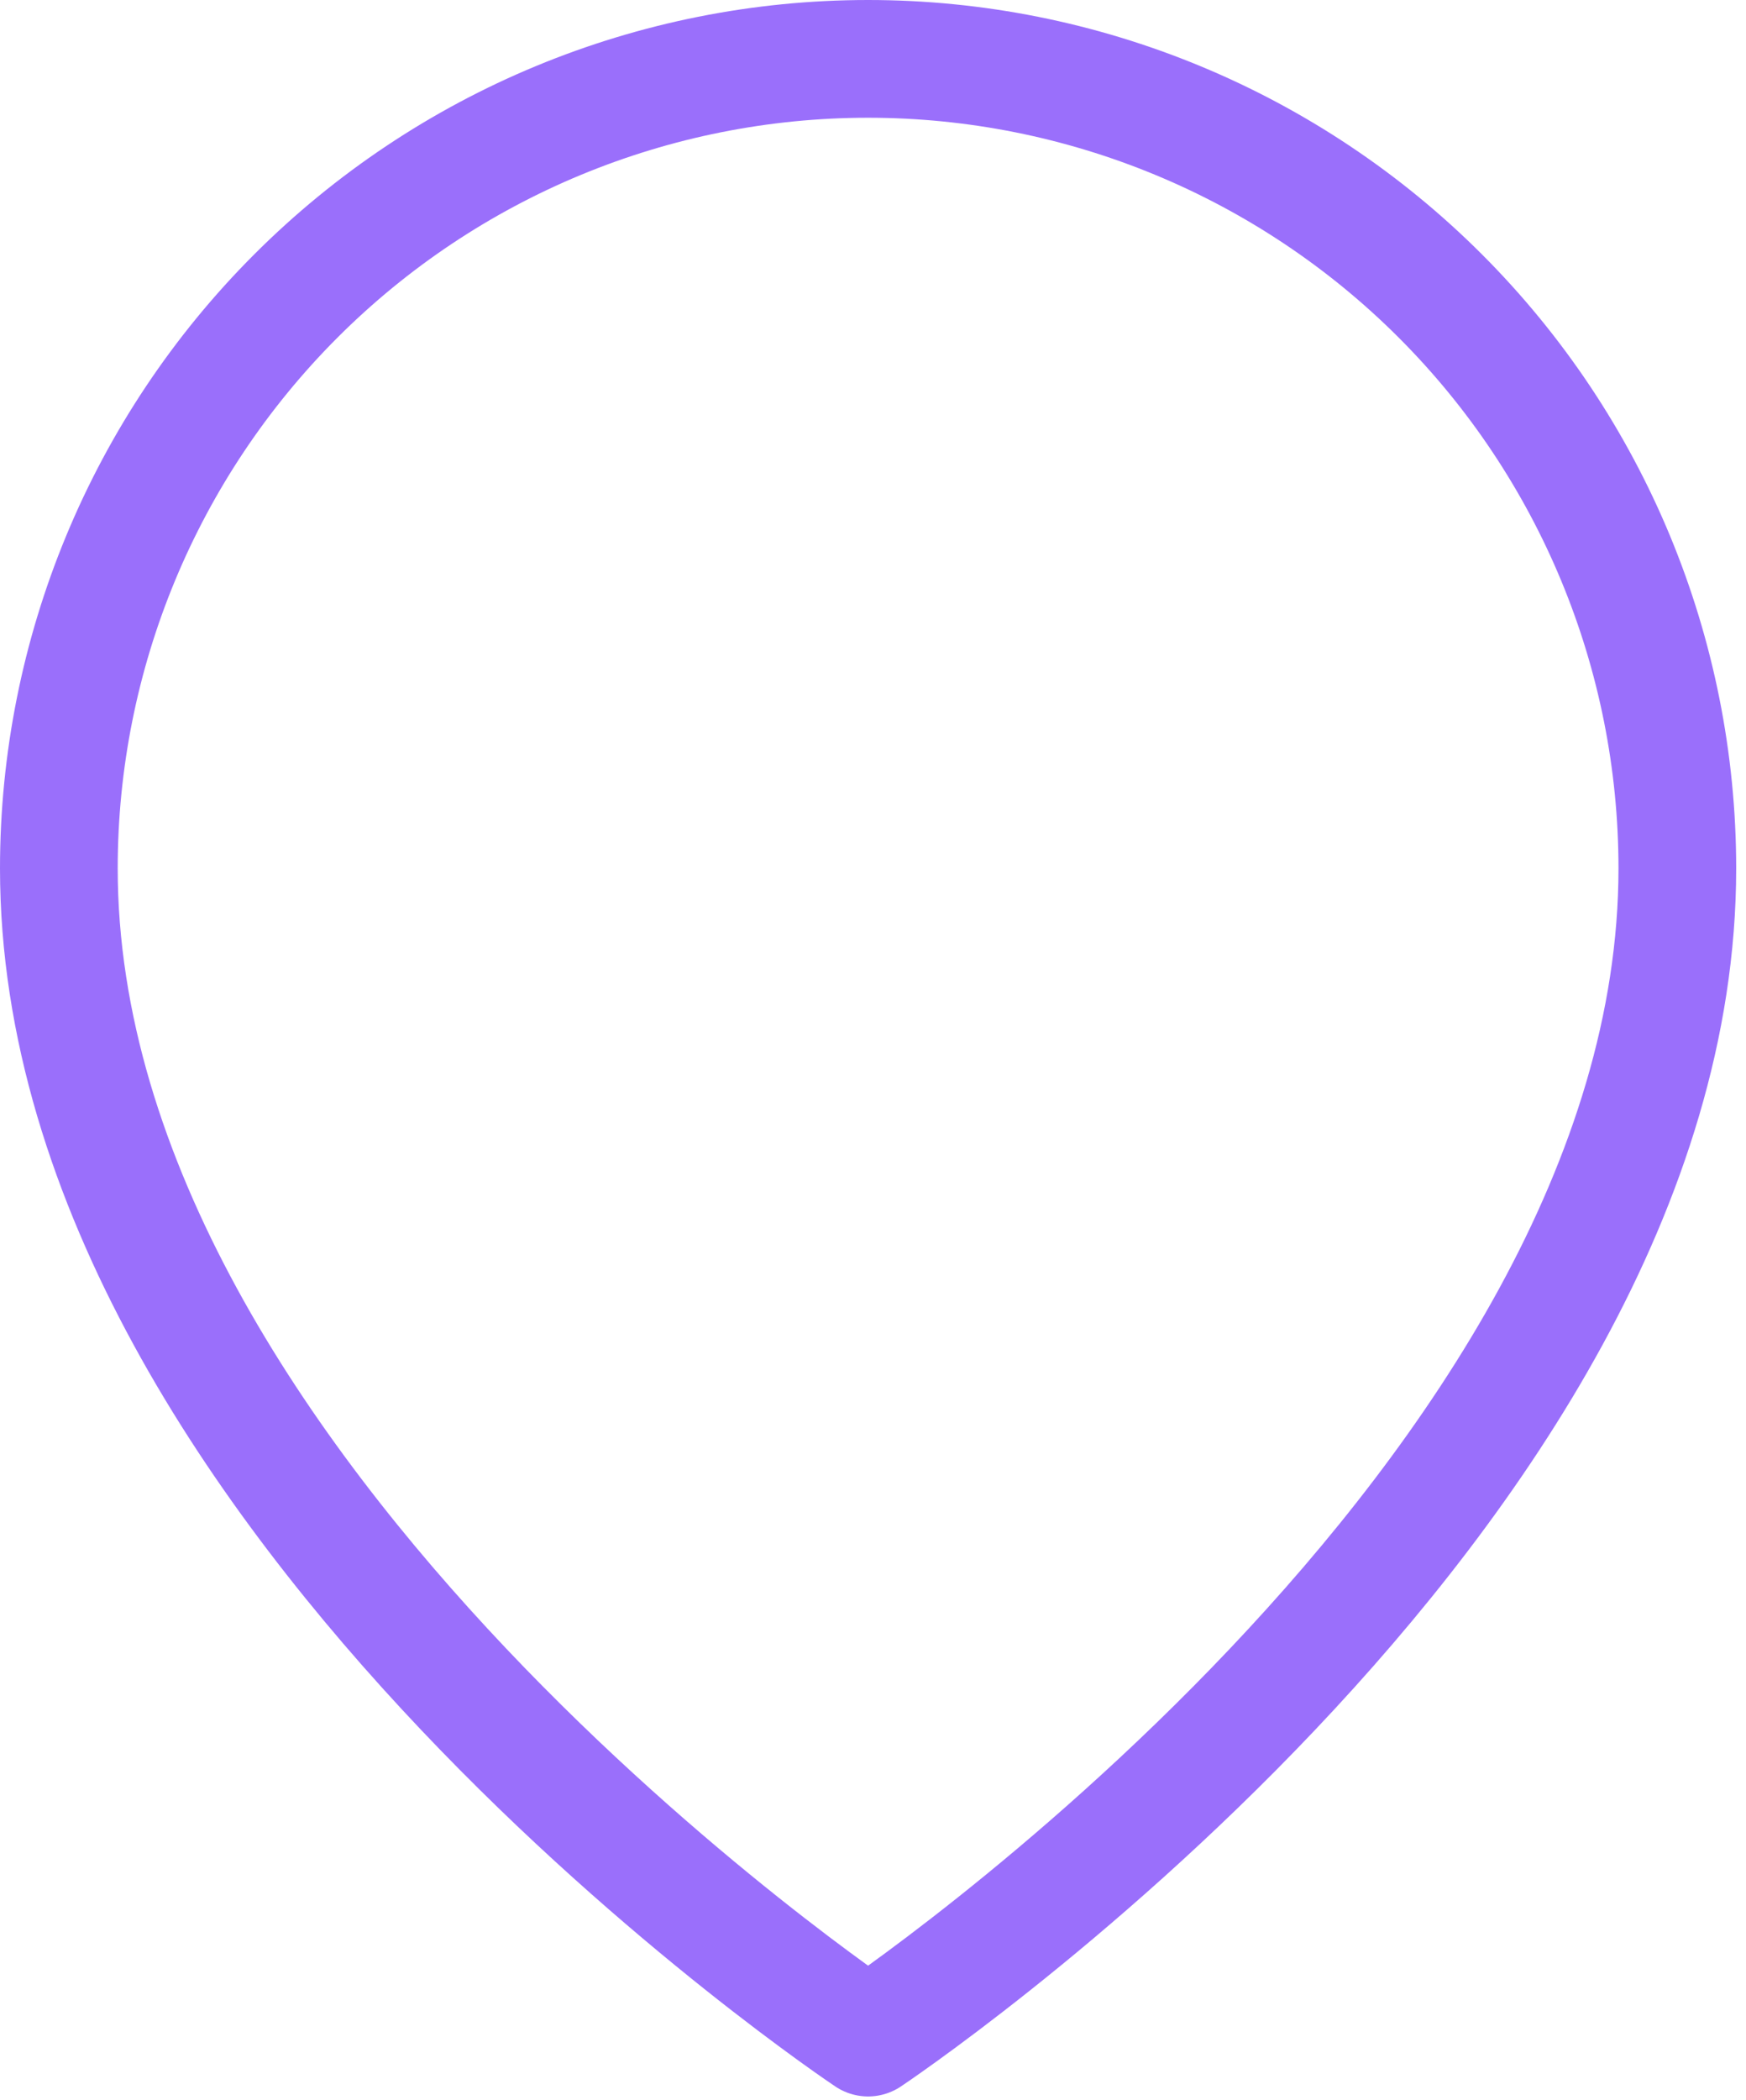 <svg width="89" height="107" viewBox="0 0 89 107" fill="none" xmlns="http://www.w3.org/2000/svg">
<path d="M85.5 44.25C85.5 76.333 44.25 103.833 44.25 103.833C44.25 103.833 3 76.333 3 44.25C3 33.31 7.346 22.818 15.082 15.082C22.818 7.346 33.31 3 44.25 3C55.19 3 65.682 7.346 73.418 15.082C81.154 22.818 85.5 33.31 85.5 44.25Z" stroke="#9A6FFB" stroke-width="6" stroke-linecap="round" stroke-linejoin="round"/>
</svg>
